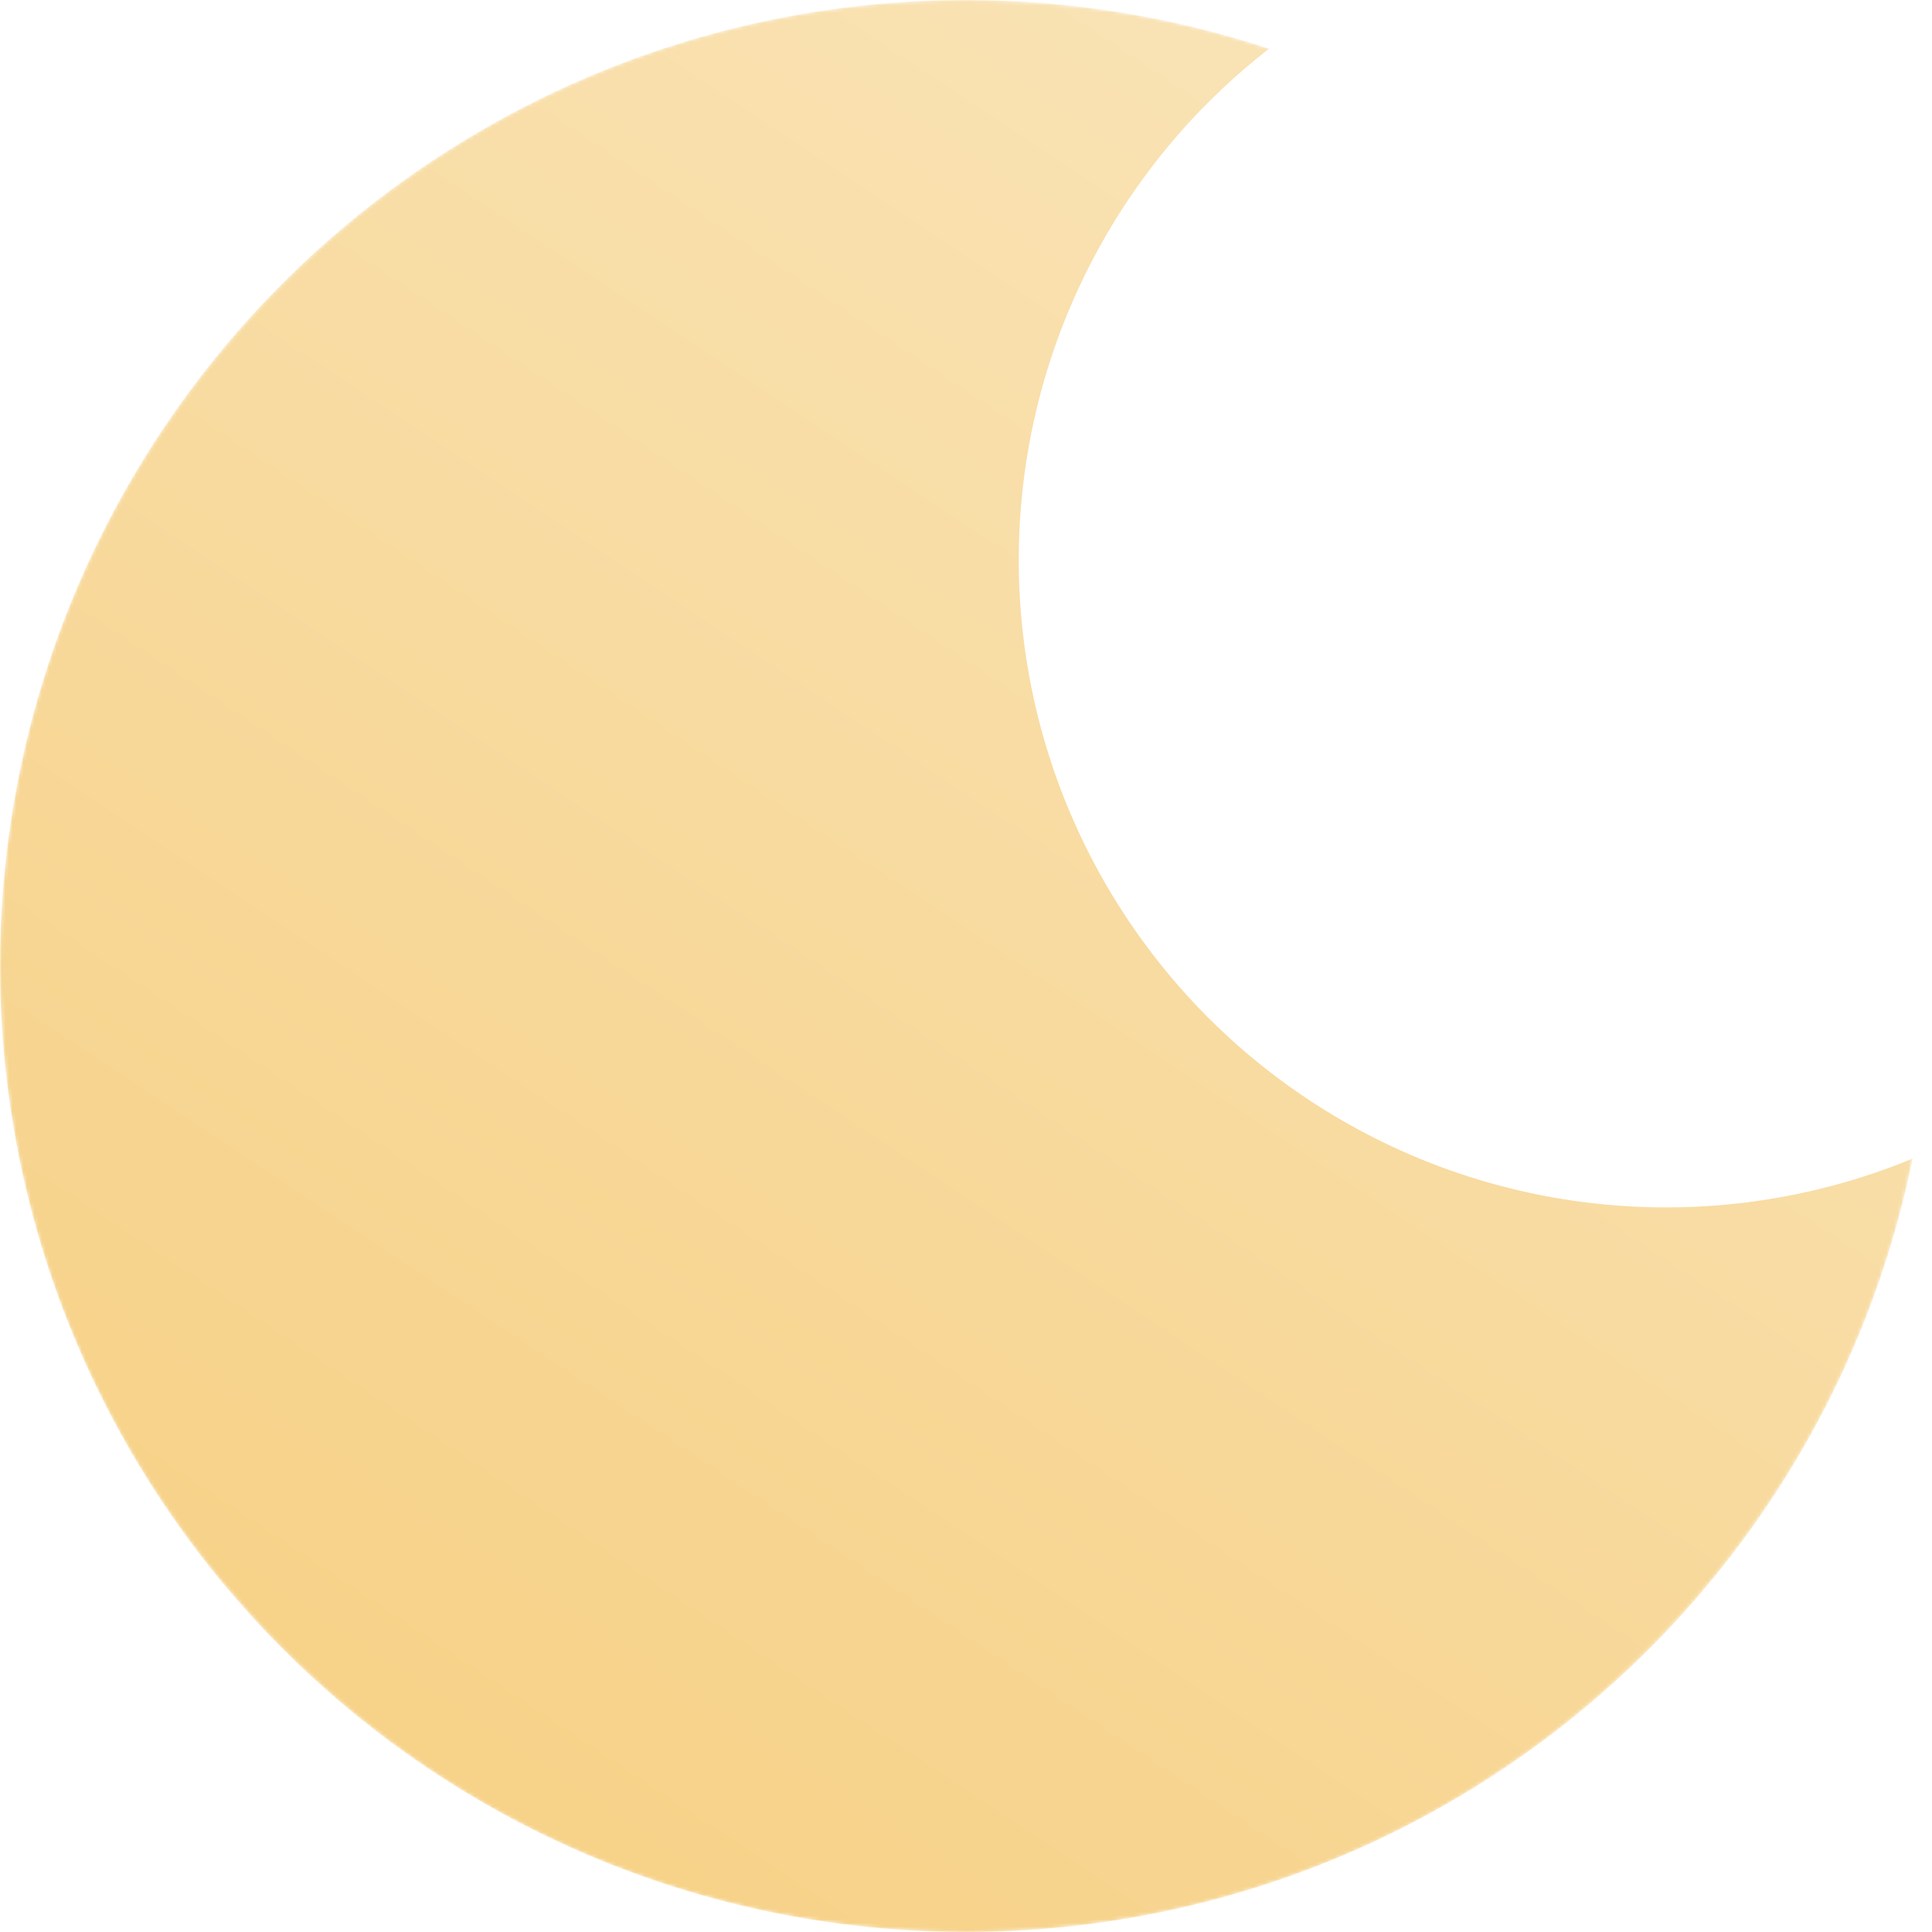 <?xml version="1.0" encoding="UTF-8"?> <svg xmlns="http://www.w3.org/2000/svg" width="531" height="531" viewBox="0 0 531 531" fill="none"> <mask id="mask0_42_108" style="mask-type:alpha" maskUnits="userSpaceOnUse" x="0" y="0" width="531" height="531"> <circle cx="265.5" cy="265.5" r="265.5" fill="#F7D289"></circle> </mask> <g mask="url(#mask0_42_108)"> <circle cx="265.5" cy="265.5" r="265.5" fill="url(#paint0_linear_42_108)"></circle> <g filter="url(#filter0_f_42_108)"> <circle cx="457.924" cy="153.924" r="177.924" fill="white"></circle> </g> </g> <defs> <filter id="filter0_f_42_108" x="58.288" y="-245.712" width="799.271" height="799.271" filterUnits="userSpaceOnUse" color-interpolation-filters="sRGB"> <feFlood flood-opacity="0" result="BackgroundImageFix"></feFlood> <feBlend mode="normal" in="SourceGraphic" in2="BackgroundImageFix" result="shape"></feBlend> <feGaussianBlur stdDeviation="110.856" result="effect1_foregroundBlur_42_108"></feGaussianBlur> </filter> <linearGradient id="paint0_linear_42_108" x1="407.95" y1="72.611" x2="135.244" y2="482.778" gradientUnits="userSpaceOnUse"> <stop stop-color="#F9E2B3"></stop> <stop offset="1" stop-color="#F7D289"></stop> </linearGradient> </defs> </svg> 